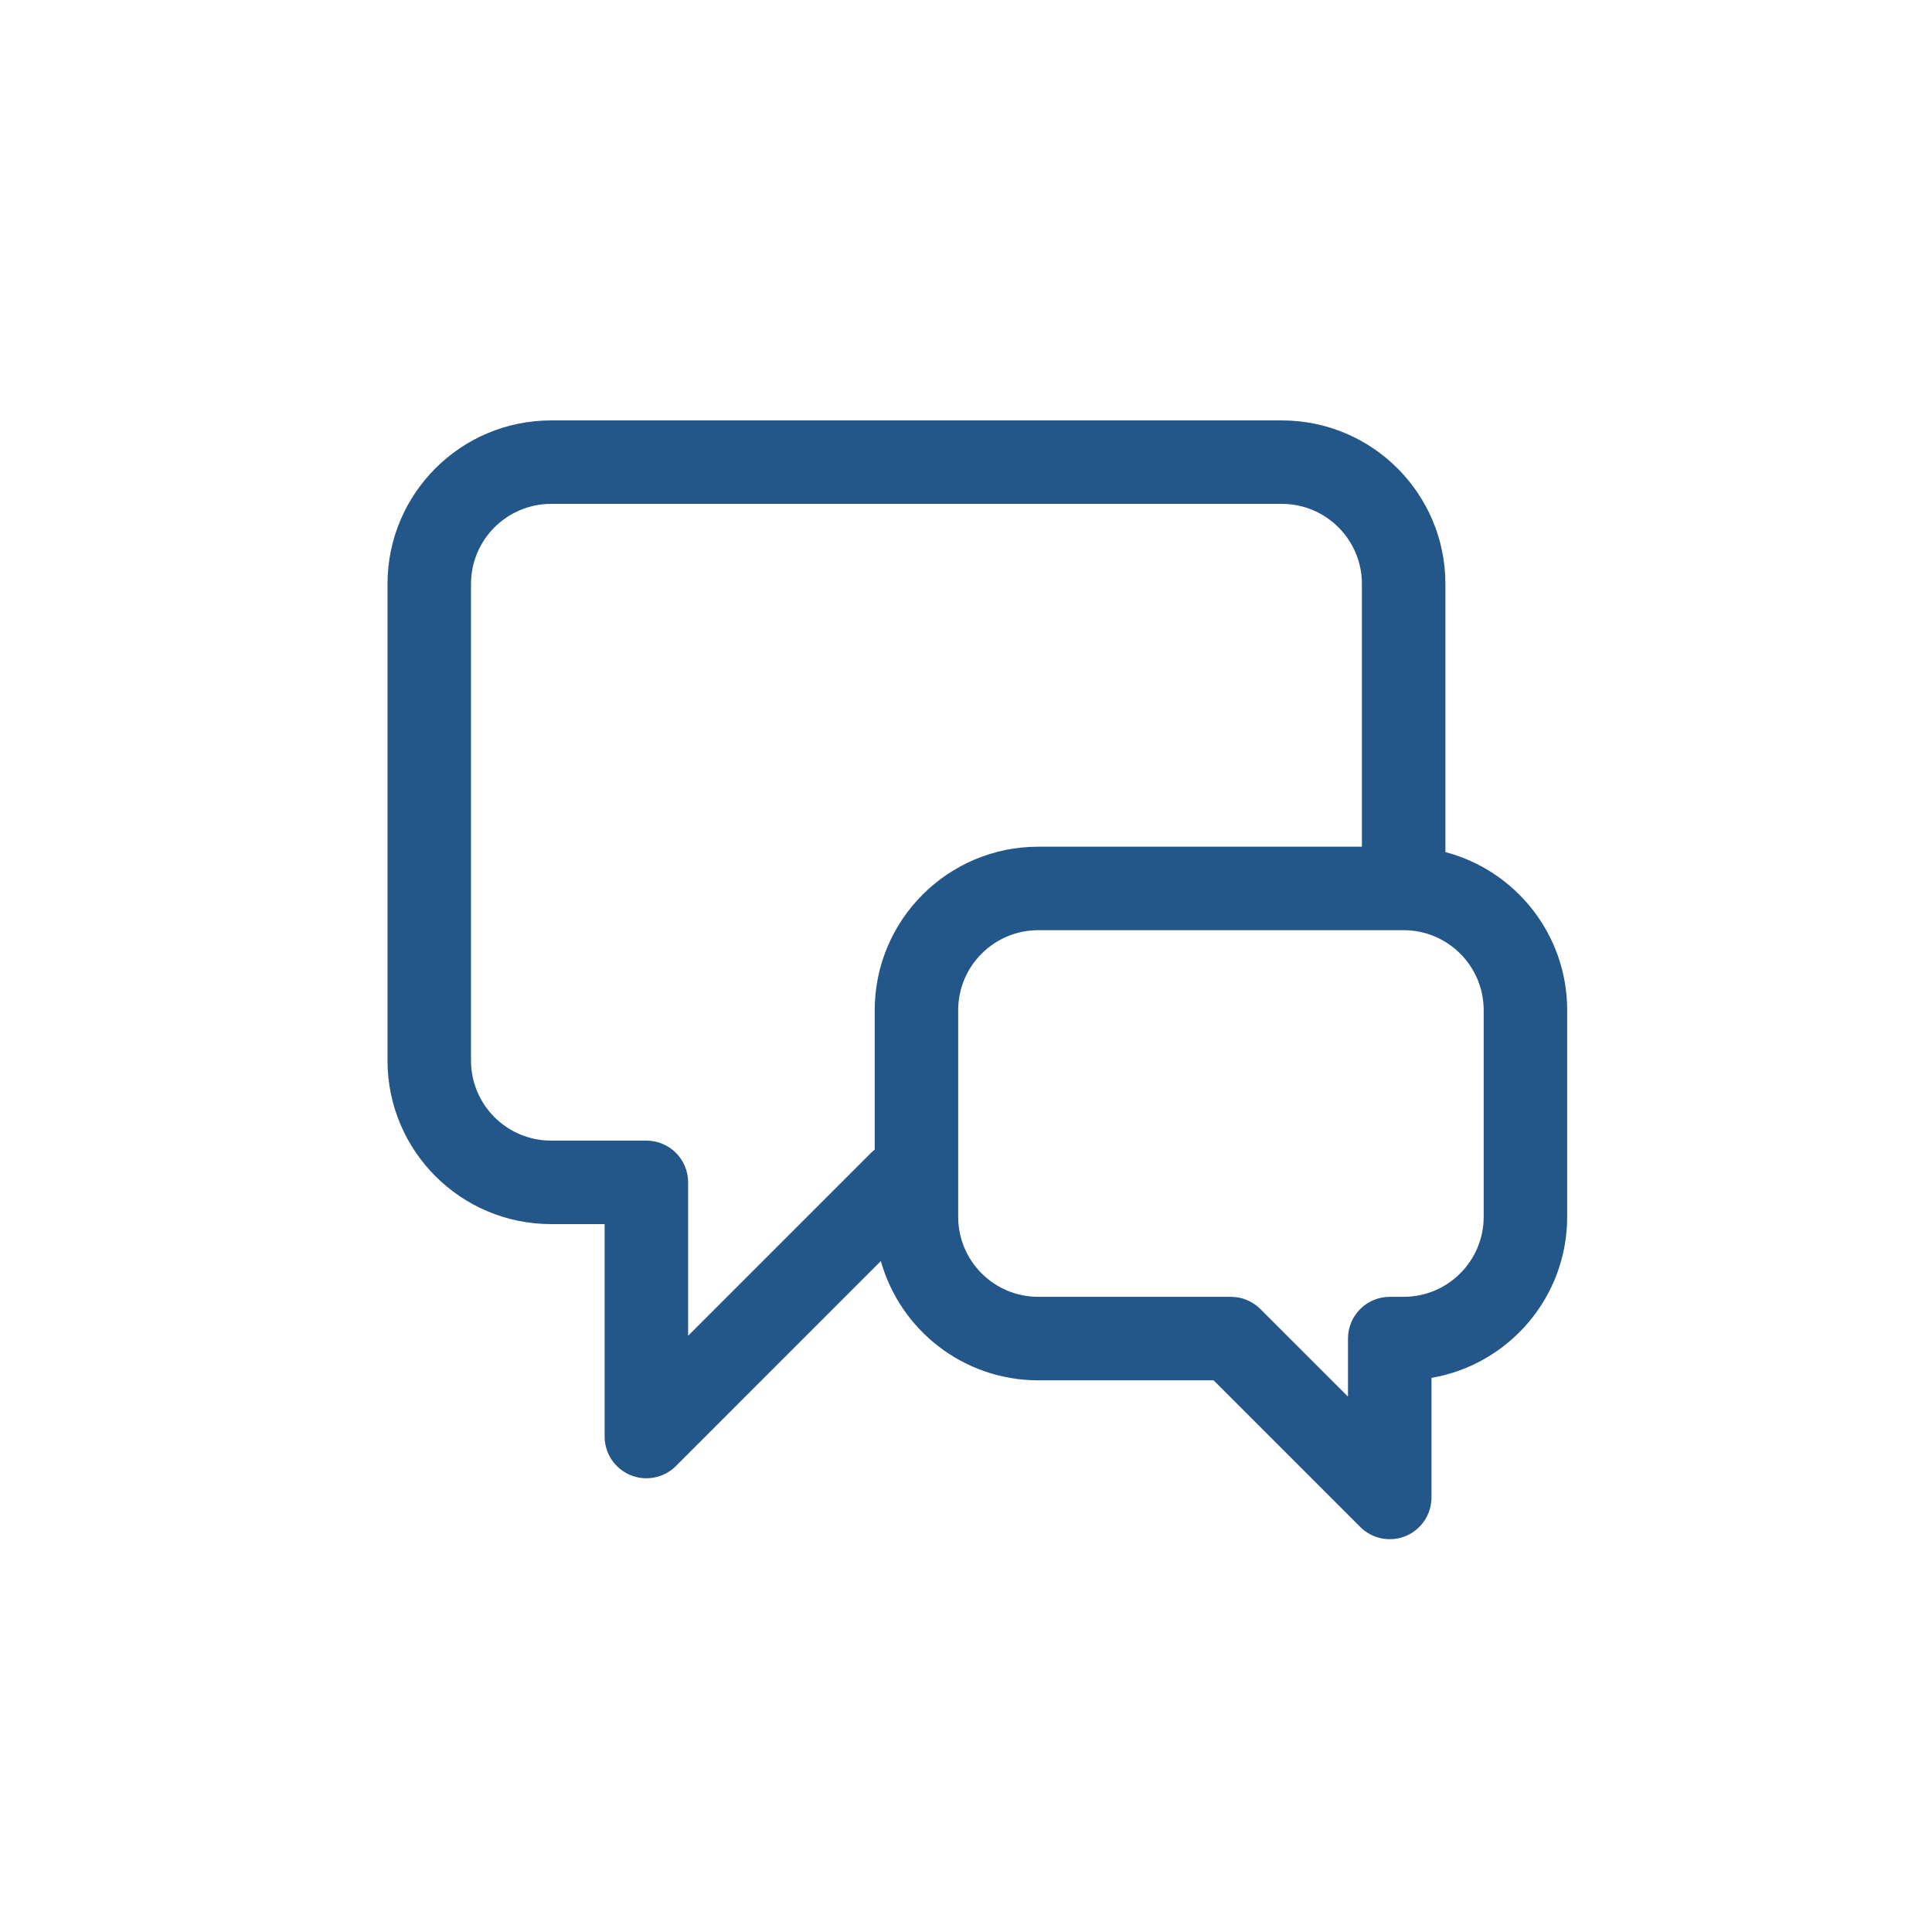 <svg width="64" height="64" viewBox="0 0 64 64" fill="none" xmlns="http://www.w3.org/2000/svg">
<path d="M49.149 33.466C49.149 32.002 47.962 30.814 46.498 30.814H34.394C32.929 30.814 31.741 32.002 31.741 33.466V40.307C31.741 41.772 32.929 42.959 34.394 42.959H40.774L40.912 42.966C41.228 42.997 41.525 43.138 41.752 43.364L44.654 46.265V44.342C44.654 43.578 45.273 42.959 46.037 42.959H46.498C47.962 42.959 49.149 41.771 49.149 40.307V33.466ZM45.115 19.345C45.115 17.88 43.928 16.692 42.463 16.692H18.255C16.791 16.692 15.603 17.88 15.603 19.345V35.132C15.603 36.597 16.791 37.784 18.255 37.784H21.412C22.176 37.784 22.795 38.403 22.795 39.167V44.249L28.855 38.189L28.956 38.098C28.963 38.092 28.969 38.088 28.976 38.083V33.466C28.976 30.474 31.402 28.048 34.394 28.048H45.115V19.345ZM47.881 28.226C50.203 28.838 51.915 30.952 51.915 33.466V40.307C51.915 42.984 49.972 45.206 47.42 45.644V49.605C47.42 50.164 47.083 50.669 46.566 50.883C46.05 51.096 45.454 50.978 45.059 50.582L40.202 45.725H34.394C31.911 45.725 29.819 44.054 29.179 41.775L22.39 48.565C21.994 48.96 21.399 49.078 20.883 48.864C20.366 48.65 20.029 48.146 20.029 47.587V40.55H18.255C15.263 40.55 12.837 38.124 12.837 35.132V19.345C12.837 16.353 15.263 13.927 18.255 13.927H42.463C45.455 13.927 47.881 16.353 47.881 19.345V28.226Z" fill="#235789"/>
</svg>
